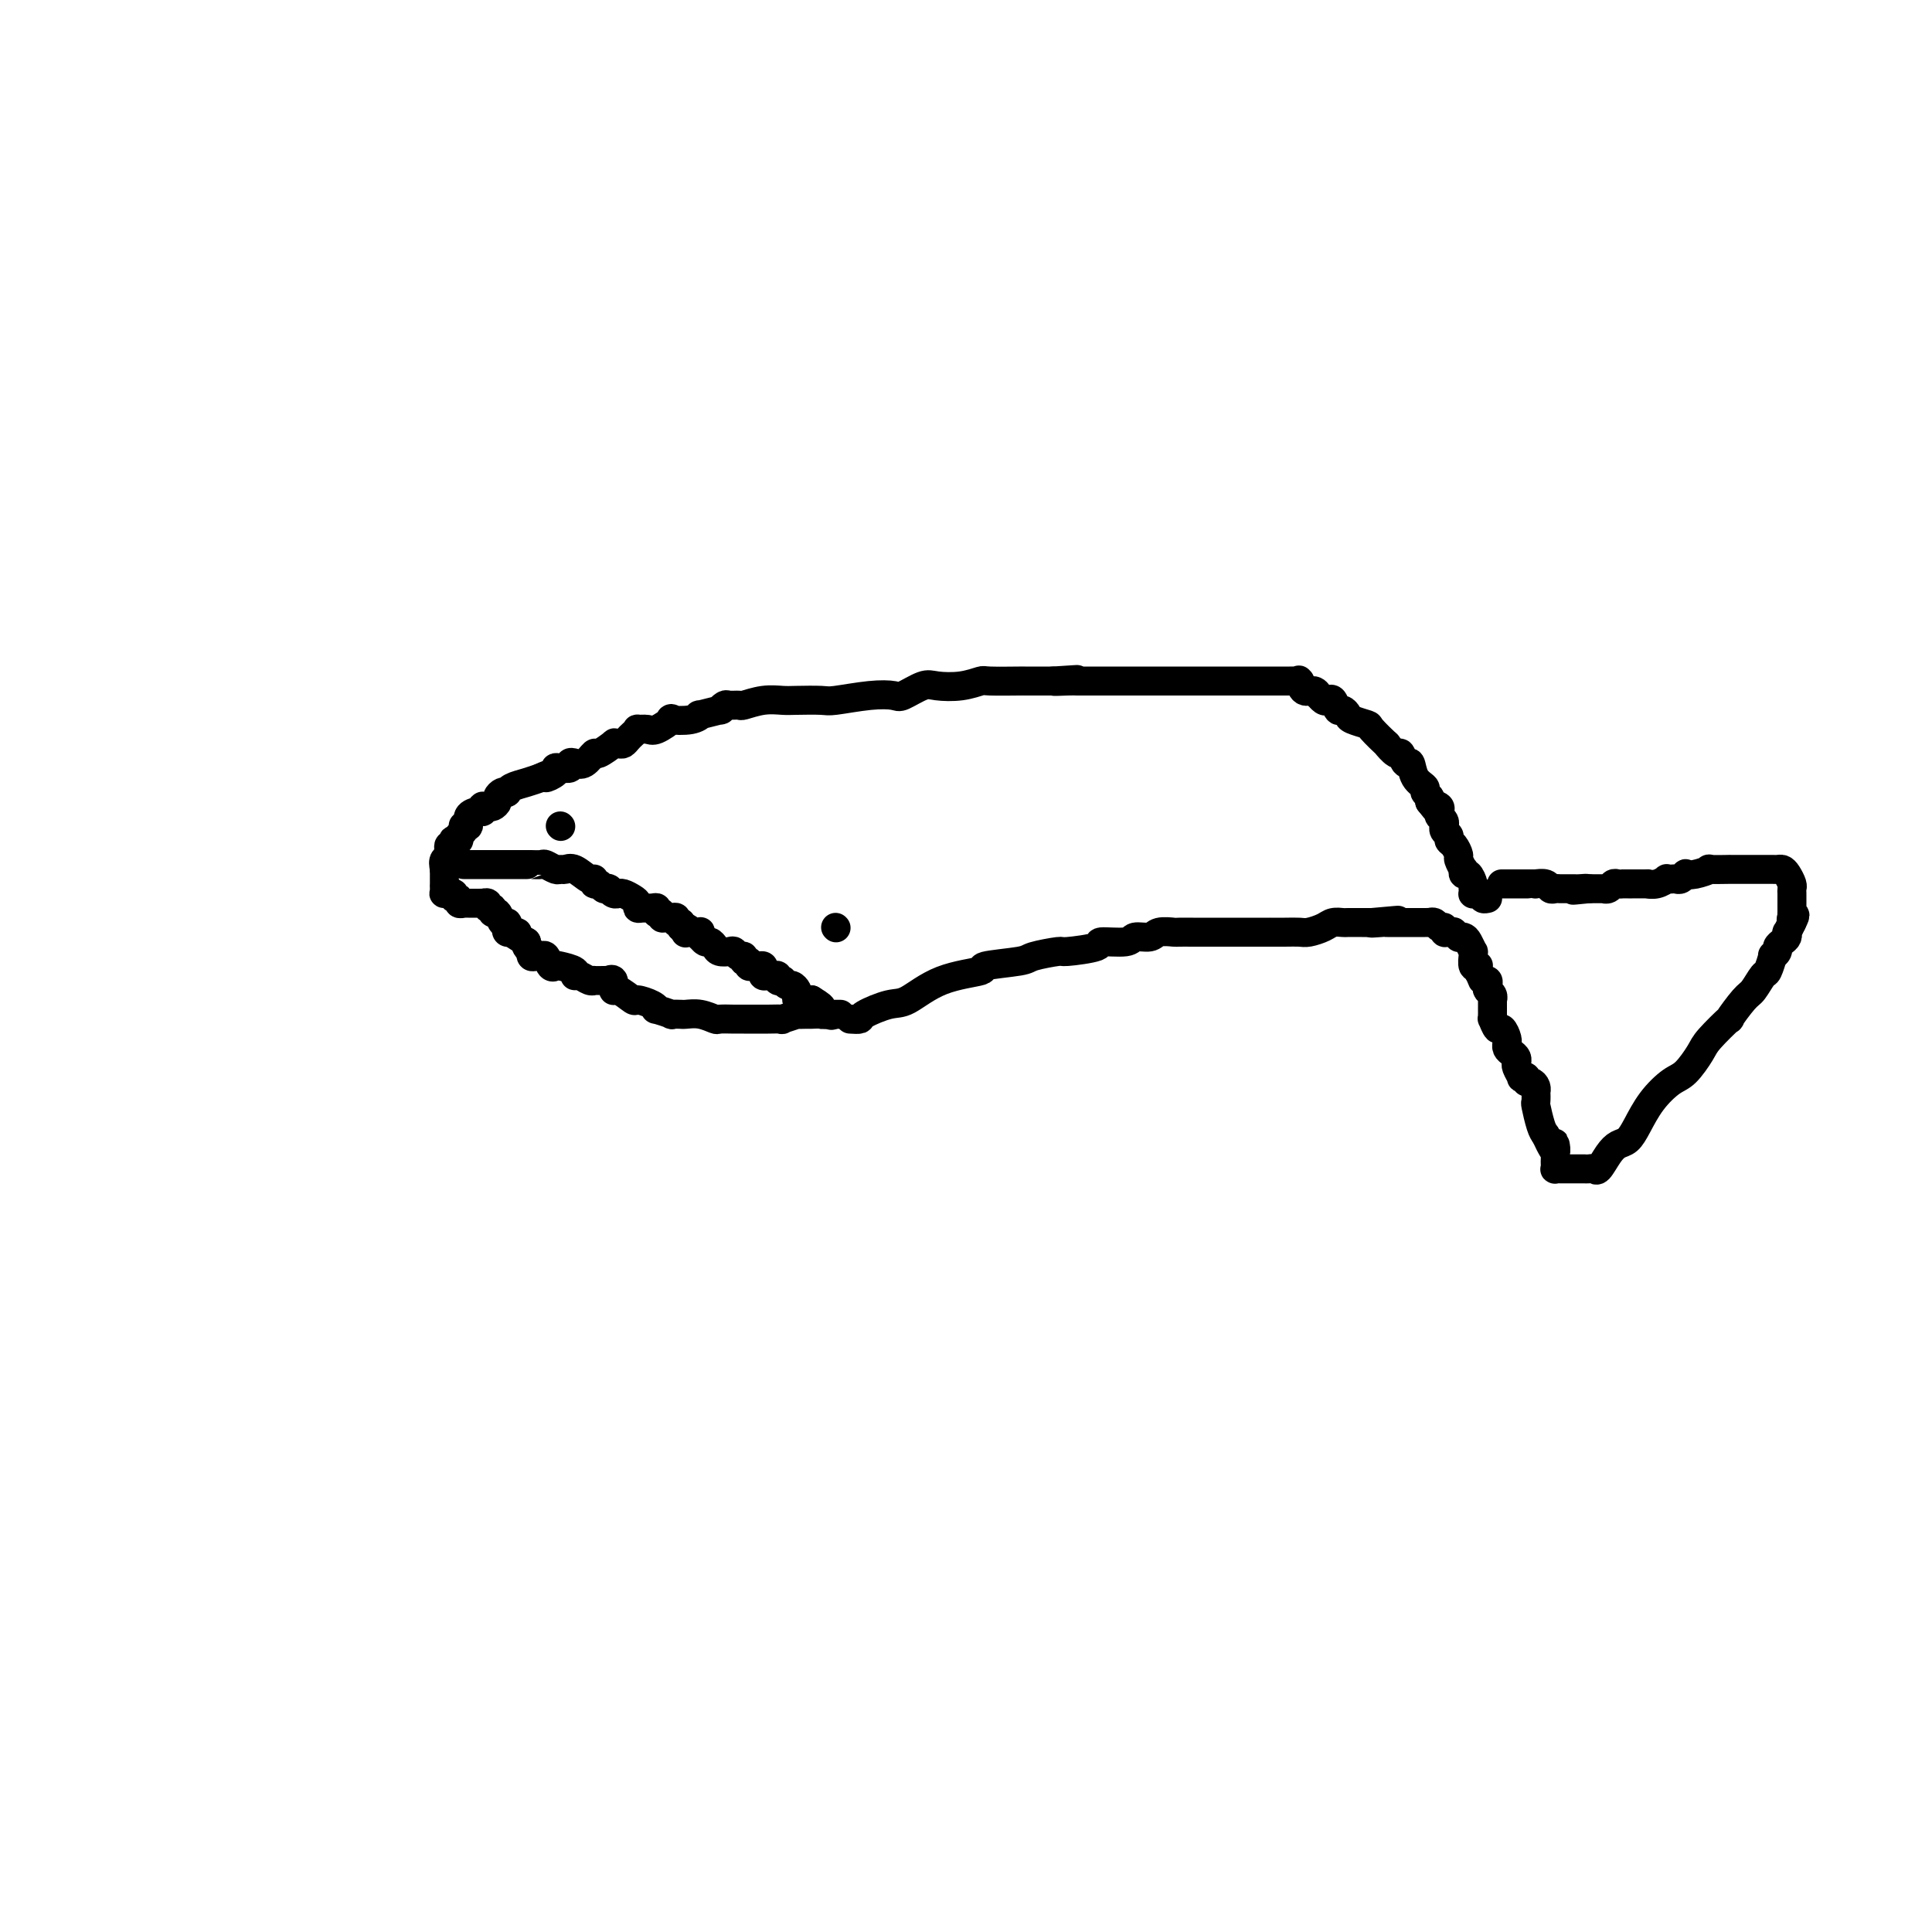 <svg viewBox='0 0 400 400' version='1.1' xmlns='http://www.w3.org/2000/svg' xmlns:xlink='http://www.w3.org/1999/xlink'><g fill='none' stroke='#000000' stroke-width='6' stroke-linecap='round' stroke-linejoin='round'><path d='M96,179c0.261,0.000 0.523,0.000 1,0c0.477,-0.000 1.171,-0.000 2,0c0.829,0.000 1.794,0.000 2,0c0.206,-0.000 -0.347,-0.000 0,0c0.347,0.000 1.595,0.000 2,0c0.405,-0.000 -0.032,-0.000 0,0c0.032,0.000 0.532,0.000 1,0c0.468,-0.000 0.904,-0.000 1,0c0.096,0.000 -0.146,0.000 0,0c0.146,-0.000 0.682,-0.000 1,0c0.318,0.000 0.418,0.000 1,0c0.582,-0.000 1.646,-0.001 2,0c0.354,0.001 -0.004,0.004 0,0c0.004,-0.004 0.368,-0.015 1,0c0.632,0.015 1.531,0.057 2,0c0.469,-0.057 0.509,-0.214 1,0c0.491,0.214 1.434,0.797 2,1c0.566,0.203 0.754,0.025 1,0c0.246,-0.025 0.548,0.102 1,0c0.452,-0.102 1.052,-0.435 2,0c0.948,0.435 2.243,1.637 3,2c0.757,0.363 0.977,-0.113 1,0c0.023,0.113 -0.151,0.815 0,1c0.151,0.185 0.628,-0.148 1,0c0.372,0.148 0.638,0.775 1,1c0.362,0.225 0.819,0.046 1,0c0.181,-0.046 0.086,0.040 0,0c-0.086,-0.040 -0.165,-0.208 0,0c0.165,0.208 0.572,0.791 1,1c0.428,0.209 0.875,0.045 1,0c0.125,-0.045 -0.072,0.030 0,0c0.072,-0.030 0.414,-0.166 1,0c0.586,0.166 1.418,0.633 2,1c0.582,0.367 0.916,0.633 1,1c0.084,0.367 -0.083,0.834 0,1c0.083,0.166 0.415,0.030 1,0c0.585,-0.030 1.424,0.045 2,0c0.576,-0.045 0.890,-0.209 1,0c0.110,0.209 0.014,0.792 0,1c-0.014,0.208 0.052,0.042 0,0c-0.052,-0.042 -0.221,0.042 0,0c0.221,-0.042 0.834,-0.208 1,0c0.166,0.208 -0.114,0.792 0,1c0.114,0.208 0.623,0.041 1,0c0.377,-0.041 0.623,0.045 1,0c0.377,-0.045 0.886,-0.222 1,0c0.114,0.222 -0.165,0.843 0,1c0.165,0.157 0.775,-0.150 1,0c0.225,0.150 0.064,0.757 0,1c-0.064,0.243 -0.032,0.121 0,0'/><path d='M141,192c3.622,1.796 1.678,0.285 1,0c-0.678,-0.285 -0.091,0.655 0,1c0.091,0.345 -0.315,0.097 0,0c0.315,-0.097 1.352,-0.041 2,0c0.648,0.041 0.909,0.068 1,0c0.091,-0.068 0.013,-0.229 0,0c-0.013,0.229 0.038,0.849 0,1c-0.038,0.151 -0.166,-0.166 0,0c0.166,0.166 0.626,0.815 1,1c0.374,0.185 0.664,-0.095 1,0c0.336,0.095 0.720,0.565 1,1c0.280,0.435 0.457,0.833 1,1c0.543,0.167 1.451,0.101 2,0c0.549,-0.101 0.740,-0.238 1,0c0.260,0.238 0.591,0.852 1,1c0.409,0.148 0.897,-0.171 1,0c0.103,0.171 -0.180,0.831 0,1c0.180,0.169 0.822,-0.151 1,0c0.178,0.151 -0.110,0.775 0,1c0.110,0.225 0.617,0.050 1,0c0.383,-0.050 0.642,0.025 1,0c0.358,-0.025 0.817,-0.150 1,0c0.183,0.150 0.092,0.575 0,1c-0.092,0.425 -0.183,0.850 0,1c0.183,0.150 0.642,0.027 1,0c0.358,-0.027 0.617,0.044 1,0c0.383,-0.044 0.890,-0.204 1,0c0.110,0.204 -0.178,0.772 0,1c0.178,0.228 0.822,0.117 1,0c0.178,-0.117 -0.110,-0.239 0,0c0.110,0.239 0.617,0.838 1,1c0.383,0.162 0.641,-0.114 1,0c0.359,0.114 0.818,0.619 1,1c0.182,0.381 0.088,0.638 0,1c-0.088,0.362 -0.168,0.829 0,1c0.168,0.171 0.585,0.046 1,0c0.415,-0.046 0.830,-0.012 1,0c0.170,0.012 0.097,0.003 0,0c-0.097,-0.003 -0.218,-0.001 0,0c0.218,0.001 0.777,0.000 1,0c0.223,-0.000 0.112,-0.000 0,0'/><path d='M168,207c4.129,2.503 0.953,1.259 0,1c-0.953,-0.259 0.319,0.466 1,1c0.681,0.534 0.771,0.875 1,1c0.229,0.125 0.597,0.033 1,0c0.403,-0.033 0.843,-0.009 1,0c0.157,0.009 0.033,0.002 0,0c-0.033,-0.002 0.024,-0.001 0,0c-0.024,0.001 -0.130,0.000 0,0c0.130,-0.000 0.497,-0.000 1,0c0.503,0.000 1.144,0.000 1,0c-0.144,-0.000 -1.072,-0.000 -2,0'/><path d='M172,210c0.568,0.464 -0.013,0.123 -1,0c-0.987,-0.123 -2.382,-0.029 -3,0c-0.618,0.029 -0.461,-0.006 -1,0c-0.539,0.006 -1.776,0.054 -2,0c-0.224,-0.054 0.564,-0.211 0,0c-0.564,0.211 -2.479,0.789 -3,1c-0.521,0.211 0.351,0.057 0,0c-0.351,-0.057 -1.927,-0.015 -3,0c-1.073,0.015 -1.643,0.004 -2,0c-0.357,-0.004 -0.500,-0.000 -1,0c-0.500,0.000 -1.358,-0.004 -2,0c-0.642,0.004 -1.068,0.015 -2,0c-0.932,-0.015 -2.370,-0.057 -3,0c-0.630,0.057 -0.454,0.211 -1,0c-0.546,-0.211 -1.815,-0.789 -3,-1c-1.185,-0.211 -2.286,-0.055 -3,0c-0.714,0.055 -1.040,0.011 -1,0c0.040,-0.011 0.445,0.012 0,0c-0.445,-0.012 -1.742,-0.058 -2,0c-0.258,0.058 0.522,0.222 0,0c-0.522,-0.222 -2.347,-0.828 -3,-1c-0.653,-0.172 -0.133,0.089 0,0c0.133,-0.089 -0.122,-0.530 -1,-1c-0.878,-0.470 -2.378,-0.971 -3,-1c-0.622,-0.029 -0.367,0.413 -1,0c-0.633,-0.413 -2.155,-1.680 -3,-2c-0.845,-0.320 -1.013,0.306 -1,0c0.013,-0.306 0.206,-1.546 0,-2c-0.206,-0.454 -0.811,-0.122 -1,0c-0.189,0.122 0.038,0.034 0,0c-0.038,-0.034 -0.342,-0.013 -1,0c-0.658,0.013 -1.669,0.018 -2,0c-0.331,-0.018 0.019,-0.060 0,0c-0.019,0.060 -0.408,0.223 -1,0c-0.592,-0.223 -1.387,-0.831 -2,-1c-0.613,-0.169 -1.043,0.100 -1,0c0.043,-0.100 0.558,-0.570 0,-1c-0.558,-0.430 -2.191,-0.819 -3,-1c-0.809,-0.181 -0.794,-0.154 -1,0c-0.206,0.154 -0.633,0.435 -1,0c-0.367,-0.435 -0.673,-1.585 -1,-2c-0.327,-0.415 -0.675,-0.096 -1,0c-0.325,0.096 -0.627,-0.030 -1,0c-0.373,0.030 -0.818,0.215 -1,0c-0.182,-0.215 -0.100,-0.831 0,-1c0.100,-0.169 0.219,0.108 0,0c-0.219,-0.108 -0.777,-0.602 -1,-1c-0.223,-0.398 -0.112,-0.699 0,-1'/><path d='M109,195c-5.029,-2.774 -2.602,-2.210 -2,-2c0.602,0.210 -0.623,0.066 -1,0c-0.377,-0.066 0.092,-0.054 0,0c-0.092,0.054 -0.745,0.150 -1,0c-0.255,-0.150 -0.111,-0.547 0,-1c0.111,-0.453 0.188,-0.963 0,-1c-0.188,-0.037 -0.643,0.397 -1,0c-0.357,-0.397 -0.616,-1.627 -1,-2c-0.384,-0.373 -0.891,0.110 -1,0c-0.109,-0.110 0.182,-0.814 0,-1c-0.182,-0.186 -0.837,0.146 -1,0c-0.163,-0.146 0.167,-0.771 0,-1c-0.167,-0.229 -0.833,-0.061 -1,0c-0.167,0.061 0.163,0.016 0,0c-0.163,-0.016 -0.818,-0.004 -1,0c-0.182,0.004 0.109,0.001 0,0c-0.109,-0.001 -0.616,-0.001 -1,0c-0.384,0.001 -0.643,0.001 -1,0c-0.357,-0.001 -0.813,-0.004 -1,0c-0.187,0.004 -0.107,0.016 0,0c0.107,-0.016 0.240,-0.061 0,0c-0.240,0.061 -0.853,0.226 -1,0c-0.147,-0.226 0.171,-0.845 0,-1c-0.171,-0.155 -0.830,0.155 -1,0c-0.170,-0.155 0.150,-0.773 0,-1c-0.150,-0.227 -0.771,-0.061 -1,0c-0.229,0.061 -0.065,0.017 0,0c0.065,-0.017 0.033,-0.009 0,0'/><path d='M93,185c-1.464,-0.263 -1.124,0.080 -1,0c0.124,-0.080 0.033,-0.582 0,-1c-0.033,-0.418 -0.009,-0.753 0,-1c0.009,-0.247 0.002,-0.406 0,-1c-0.002,-0.594 -0.001,-1.621 0,-2c0.001,-0.379 0.000,-0.108 0,0c-0.000,0.108 -0.000,0.054 0,0'/><path d='M92,180c-0.214,-1.177 -0.250,-1.621 0,-2c0.250,-0.379 0.785,-0.694 1,-1c0.215,-0.306 0.109,-0.604 0,-1c-0.109,-0.396 -0.221,-0.890 0,-1c0.221,-0.110 0.776,0.164 1,0c0.224,-0.164 0.116,-0.765 0,-1c-0.116,-0.235 -0.241,-0.105 0,0c0.241,0.105 0.850,0.186 1,0c0.150,-0.186 -0.157,-0.639 0,-1c0.157,-0.361 0.778,-0.631 1,-1c0.222,-0.369 0.044,-0.837 0,-1c-0.044,-0.163 0.047,-0.019 0,0c-0.047,0.019 -0.233,-0.085 0,0c0.233,0.085 0.886,0.359 1,0c0.114,-0.359 -0.310,-1.350 0,-2c0.310,-0.650 1.355,-0.959 2,-1c0.645,-0.041 0.890,0.185 1,0c0.110,-0.185 0.085,-0.781 0,-1c-0.085,-0.219 -0.229,-0.062 0,0c0.229,0.062 0.831,0.028 1,0c0.169,-0.028 -0.096,-0.050 0,0c0.096,0.050 0.551,0.171 1,0c0.449,-0.171 0.890,-0.633 1,-1c0.110,-0.367 -0.113,-0.637 0,-1c0.113,-0.363 0.561,-0.818 1,-1c0.439,-0.182 0.869,-0.090 1,0c0.131,0.090 -0.037,0.179 0,0c0.037,-0.179 0.279,-0.625 1,-1c0.721,-0.375 1.920,-0.679 3,-1c1.080,-0.321 2.040,-0.661 3,-1'/><path d='M112,161c2.424,-1.193 0.983,-0.175 1,0c0.017,0.175 1.492,-0.493 2,-1c0.508,-0.507 0.047,-0.855 0,-1c-0.047,-0.145 0.319,-0.089 1,0c0.681,0.089 1.678,0.212 2,0c0.322,-0.212 -0.032,-0.759 0,-1c0.032,-0.241 0.451,-0.177 1,0c0.549,0.177 1.228,0.468 2,0c0.772,-0.468 1.635,-1.695 2,-2c0.365,-0.305 0.230,0.311 1,0c0.770,-0.311 2.444,-1.551 3,-2c0.556,-0.449 -0.006,-0.109 0,0c0.006,0.109 0.580,-0.013 1,0c0.420,0.013 0.685,0.161 1,0c0.315,-0.161 0.679,-0.632 1,-1c0.321,-0.368 0.598,-0.632 1,-1c0.402,-0.368 0.929,-0.838 1,-1c0.071,-0.162 -0.314,-0.016 0,0c0.314,0.016 1.326,-0.100 2,0c0.674,0.100 1.008,0.415 2,0c0.992,-0.415 2.640,-1.560 3,-2c0.360,-0.440 -0.568,-0.174 0,0c0.568,0.174 2.631,0.258 4,0c1.369,-0.258 2.045,-0.858 2,-1c-0.045,-0.142 -0.809,0.172 0,0c0.809,-0.172 3.191,-0.831 4,-1c0.809,-0.169 0.046,0.152 0,0c-0.046,-0.152 0.626,-0.777 1,-1c0.374,-0.223 0.449,-0.046 1,0c0.551,0.046 1.576,-0.040 2,0c0.424,0.040 0.246,0.207 1,0c0.754,-0.207 2.438,-0.786 4,-1c1.562,-0.214 3.000,-0.061 4,0c1.000,0.061 1.560,0.030 3,0c1.440,-0.030 3.759,-0.059 5,0c1.241,0.059 1.403,0.204 3,0c1.597,-0.204 4.628,-0.759 7,-1c2.372,-0.241 4.087,-0.169 5,0c0.913,0.169 1.026,0.434 2,0c0.974,-0.434 2.809,-1.566 4,-2c1.191,-0.434 1.738,-0.169 3,0c1.262,0.169 3.238,0.241 5,0c1.762,-0.241 3.311,-0.797 4,-1c0.689,-0.203 0.520,-0.054 2,0c1.480,0.054 4.609,0.015 6,0c1.391,-0.015 1.043,-0.004 1,0c-0.043,0.004 0.219,0.001 1,0c0.781,-0.001 2.080,-0.000 3,0c0.920,0.000 1.460,0.000 2,0'/><path d='M218,141c9.413,-0.619 2.944,-0.166 1,0c-1.944,0.166 0.635,0.044 2,0c1.365,-0.044 1.514,-0.012 2,0c0.486,0.012 1.309,0.003 2,0c0.691,-0.003 1.251,-0.001 2,0c0.749,0.001 1.686,0.000 2,0c0.314,-0.000 0.004,-0.000 1,0c0.996,0.000 3.298,0.000 4,0c0.702,-0.000 -0.197,-0.000 0,0c0.197,0.000 1.490,0.000 2,0c0.510,-0.000 0.236,-0.000 1,0c0.764,0.000 2.564,0.000 3,0c0.436,-0.000 -0.493,-0.000 0,0c0.493,0.000 2.408,-0.000 3,0c0.592,0.000 -0.139,0.000 1,0c1.139,-0.000 4.150,-0.000 6,0c1.850,0.000 2.541,0.000 3,0c0.459,-0.000 0.686,-0.000 2,0c1.314,0.000 3.717,0.000 5,0c1.283,-0.000 1.448,-0.000 2,0c0.552,0.000 1.493,0.001 2,0c0.507,-0.001 0.580,-0.002 1,0c0.420,0.002 1.186,0.008 2,0c0.814,-0.008 1.675,-0.032 2,0c0.325,0.032 0.116,0.118 0,0c-0.116,-0.118 -0.137,-0.439 0,0c0.137,0.439 0.432,1.638 1,2c0.568,0.362 1.409,-0.113 2,0c0.591,0.113 0.932,0.813 1,1c0.068,0.187 -0.136,-0.138 0,0c0.136,0.138 0.614,0.740 1,1c0.386,0.260 0.681,0.178 1,0c0.319,-0.178 0.661,-0.451 1,0c0.339,0.451 0.676,1.627 1,2c0.324,0.373 0.634,-0.057 1,0c0.366,0.057 0.789,0.602 1,1c0.211,0.398 0.208,0.651 1,1c0.792,0.349 2.377,0.795 3,1c0.623,0.205 0.285,0.168 1,1c0.715,0.832 2.482,2.532 3,3c0.518,0.468 -0.212,-0.298 0,0c0.212,0.298 1.365,1.659 2,2c0.635,0.341 0.752,-0.336 1,0c0.248,0.336 0.626,1.687 1,2c0.374,0.313 0.745,-0.411 1,0c0.255,0.411 0.394,1.955 1,3c0.606,1.045 1.678,1.589 2,2c0.322,0.411 -0.106,0.687 0,1c0.106,0.313 0.744,0.661 1,1c0.256,0.339 0.128,0.670 0,1'/><path d='M296,166c2.178,2.714 1.123,1.501 1,1c-0.123,-0.501 0.685,-0.288 1,0c0.315,0.288 0.137,0.651 0,1c-0.137,0.349 -0.234,0.685 0,1c0.234,0.315 0.799,0.609 1,1c0.201,0.391 0.039,0.879 0,1c-0.039,0.121 0.045,-0.123 0,0c-0.045,0.123 -0.218,0.615 0,1c0.218,0.385 0.828,0.665 1,1c0.172,0.335 -0.094,0.724 0,1c0.094,0.276 0.547,0.437 1,1c0.453,0.563 0.905,1.528 1,2c0.095,0.472 -0.168,0.450 0,1c0.168,0.550 0.767,1.670 1,2c0.233,0.330 0.101,-0.132 0,0c-0.101,0.132 -0.171,0.857 0,1c0.171,0.143 0.582,-0.298 1,0c0.418,0.298 0.843,1.334 1,2c0.157,0.666 0.045,0.963 0,1c-0.045,0.037 -0.022,-0.187 0,0c0.022,0.187 0.043,0.786 0,1c-0.043,0.214 -0.152,0.043 0,0c0.152,-0.043 0.563,0.041 1,0c0.437,-0.041 0.901,-0.207 1,0c0.099,0.207 -0.166,0.786 0,1c0.166,0.214 0.762,0.061 1,0c0.238,-0.061 0.119,-0.031 0,0'/><path d='M176,211c0.862,0.053 1.723,0.106 2,0c0.277,-0.106 -0.032,-0.371 1,-1c1.032,-0.629 3.405,-1.621 5,-2c1.595,-0.379 2.414,-0.143 4,-1c1.586,-0.857 3.941,-2.807 7,-4c3.059,-1.193 6.824,-1.630 8,-2c1.176,-0.370 -0.237,-0.673 1,-1c1.237,-0.327 5.125,-0.679 7,-1c1.875,-0.321 1.737,-0.612 3,-1c1.263,-0.388 3.925,-0.873 5,-1c1.075,-0.127 0.562,0.106 2,0c1.438,-0.106 4.826,-0.549 6,-1c1.174,-0.451 0.133,-0.909 1,-1c0.867,-0.091 3.641,0.186 5,0c1.359,-0.186 1.304,-0.834 2,-1c0.696,-0.166 2.144,0.152 3,0c0.856,-0.152 1.120,-0.773 2,-1c0.880,-0.227 2.377,-0.061 3,0c0.623,0.061 0.372,0.016 1,0c0.628,-0.016 2.136,-0.004 3,0c0.864,0.004 1.083,0.001 2,0c0.917,-0.001 2.531,-0.000 3,0c0.469,0.000 -0.206,0.000 0,0c0.206,-0.000 1.293,-0.000 2,0c0.707,0.000 1.035,0.000 2,0c0.965,-0.000 2.566,-0.000 4,0c1.434,0.000 2.701,0.001 3,0c0.299,-0.001 -0.369,-0.003 0,0c0.369,0.003 1.775,0.011 3,0c1.225,-0.011 2.269,-0.041 3,0c0.731,0.041 1.149,0.155 2,0c0.851,-0.155 2.133,-0.577 3,-1c0.867,-0.423 1.317,-0.845 2,-1c0.683,-0.155 1.597,-0.041 2,0c0.403,0.041 0.294,0.011 1,0c0.706,-0.011 2.229,-0.003 3,0c0.771,0.003 0.792,0.001 1,0c0.208,-0.001 0.604,-0.000 1,0'/><path d='M284,191c10.232,-0.928 3.314,-0.249 1,0c-2.314,0.249 -0.022,0.067 1,0c1.022,-0.067 0.774,-0.018 1,0c0.226,0.018 0.925,0.005 2,0c1.075,-0.005 2.525,-0.001 3,0c0.475,0.001 -0.027,0.000 0,0c0.027,-0.000 0.581,0.000 1,0c0.419,-0.000 0.704,-0.001 1,0c0.296,0.001 0.604,0.004 1,0c0.396,-0.004 0.881,-0.016 1,0c0.119,0.016 -0.126,0.061 0,0c0.126,-0.061 0.625,-0.227 1,0c0.375,0.227 0.626,0.846 1,1c0.374,0.154 0.870,-0.156 1,0c0.130,0.156 -0.105,0.778 0,1c0.105,0.222 0.549,0.046 1,0c0.451,-0.046 0.908,0.040 1,0c0.092,-0.040 -0.183,-0.205 0,0c0.183,0.205 0.823,0.781 1,1c0.177,0.219 -0.110,0.082 0,0c0.110,-0.082 0.618,-0.109 1,0c0.382,0.109 0.639,0.353 1,1c0.361,0.647 0.828,1.698 1,2c0.172,0.302 0.050,-0.143 0,0c-0.050,0.143 -0.027,0.875 0,1c0.027,0.125 0.060,-0.356 0,0c-0.060,0.356 -0.212,1.549 0,2c0.212,0.451 0.788,0.160 1,0c0.212,-0.160 0.061,-0.189 0,0c-0.061,0.189 -0.030,0.594 0,1'/><path d='M306,201c0.940,1.703 0.792,1.962 1,2c0.208,0.038 0.774,-0.143 1,0c0.226,0.143 0.113,0.611 0,1c-0.113,0.389 -0.226,0.699 0,1c0.226,0.301 0.793,0.592 1,1c0.207,0.408 0.055,0.931 0,1c-0.055,0.069 -0.015,-0.317 0,0c0.015,0.317 0.003,1.337 0,2c-0.003,0.663 0.002,0.970 0,1c-0.002,0.030 -0.012,-0.218 0,0c0.012,0.218 0.045,0.902 0,1c-0.045,0.098 -0.170,-0.390 0,0c0.170,0.390 0.634,1.659 1,2c0.366,0.341 0.633,-0.245 1,0c0.367,0.245 0.833,1.323 1,2c0.167,0.677 0.034,0.955 0,1c-0.034,0.045 0.029,-0.142 0,0c-0.029,0.142 -0.152,0.613 0,1c0.152,0.387 0.577,0.692 1,1c0.423,0.308 0.844,0.620 1,1c0.156,0.380 0.046,0.827 0,1c-0.046,0.173 -0.027,0.071 0,0c0.027,-0.071 0.064,-0.111 0,0c-0.064,0.111 -0.228,0.373 0,1c0.228,0.627 0.848,1.617 1,2c0.152,0.383 -0.166,0.158 0,0c0.166,-0.158 0.815,-0.248 1,0c0.185,0.248 -0.094,0.835 0,1c0.094,0.165 0.561,-0.092 1,0c0.439,0.092 0.849,0.533 1,1c0.151,0.467 0.043,0.962 0,1c-0.043,0.038 -0.023,-0.379 0,0c0.023,0.379 0.047,1.555 0,2c-0.047,0.445 -0.167,0.158 0,1c0.167,0.842 0.619,2.812 1,4c0.381,1.188 0.690,1.594 1,2'/><path d='M320,235c2.619,5.681 2.166,2.885 2,2c-0.166,-0.885 -0.046,0.141 0,1c0.046,0.859 0.016,1.551 0,2c-0.016,0.449 -0.018,0.656 0,1c0.018,0.344 0.057,0.824 0,1c-0.057,0.176 -0.208,0.047 0,0c0.208,-0.047 0.777,-0.013 1,0c0.223,0.013 0.101,0.003 0,0c-0.101,-0.003 -0.181,-0.001 0,0c0.181,0.001 0.622,0.000 1,0c0.378,-0.000 0.694,-0.000 1,0c0.306,0.000 0.603,-0.000 1,0c0.397,0.000 0.894,0.000 1,0c0.106,-0.000 -0.179,-0.001 0,0c0.179,0.001 0.821,0.003 1,0c0.179,-0.003 -0.104,-0.010 0,0c0.104,0.010 0.594,0.038 1,0c0.406,-0.038 0.728,-0.141 1,0c0.272,0.141 0.495,0.528 1,0c0.505,-0.528 1.292,-1.971 2,-3c0.708,-1.029 1.337,-1.645 2,-2c0.663,-0.355 1.359,-0.449 2,-1c0.641,-0.551 1.226,-1.558 2,-3c0.774,-1.442 1.738,-3.318 3,-5c1.262,-1.682 2.823,-3.171 4,-4c1.177,-0.829 1.969,-0.999 3,-2c1.031,-1.001 2.300,-2.832 3,-4c0.700,-1.168 0.831,-1.673 2,-3c1.169,-1.327 3.378,-3.477 4,-4c0.622,-0.523 -0.342,0.581 0,0c0.342,-0.581 1.991,-2.847 3,-4c1.009,-1.153 1.380,-1.194 2,-2c0.620,-0.806 1.491,-2.377 2,-3c0.509,-0.623 0.658,-0.300 1,-1c0.342,-0.700 0.879,-2.425 1,-3c0.121,-0.575 -0.174,0.001 0,0c0.174,-0.001 0.817,-0.579 1,-1c0.183,-0.421 -0.095,-0.686 0,-1c0.095,-0.314 0.564,-0.678 1,-1c0.436,-0.322 0.838,-0.602 1,-1c0.162,-0.398 0.082,-0.915 0,-1c-0.082,-0.085 -0.166,0.261 0,0c0.166,-0.261 0.583,-1.131 1,-2'/><path d='M371,191c1.238,-2.411 0.332,-1.437 0,-1c-0.332,0.437 -0.089,0.338 0,0c0.089,-0.338 0.024,-0.917 0,-1c-0.024,-0.083 -0.007,0.328 0,0c0.007,-0.328 0.003,-1.396 0,-2c-0.003,-0.604 -0.004,-0.743 0,-1c0.004,-0.257 0.012,-0.633 0,-1c-0.012,-0.367 -0.044,-0.725 0,-1c0.044,-0.275 0.166,-0.466 0,-1c-0.166,-0.534 -0.619,-1.411 -1,-2c-0.381,-0.589 -0.689,-0.890 -1,-1c-0.311,-0.110 -0.625,-0.030 -1,0c-0.375,0.030 -0.811,0.008 -1,0c-0.189,-0.008 -0.132,-0.002 0,0c0.132,0.002 0.338,0.001 0,0c-0.338,-0.001 -1.221,-0.000 -2,0c-0.779,0.000 -1.454,0.000 -2,0c-0.546,-0.000 -0.963,-0.001 -2,0c-1.037,0.001 -2.693,0.004 -3,0c-0.307,-0.004 0.737,-0.015 0,0c-0.737,0.015 -3.254,0.056 -4,0c-0.746,-0.056 0.281,-0.207 0,0c-0.281,0.207 -1.868,0.774 -3,1c-1.132,0.226 -1.809,0.113 -2,0c-0.191,-0.113 0.102,-0.226 0,0c-0.102,0.226 -0.600,0.792 -1,1c-0.400,0.208 -0.701,0.060 -1,0c-0.299,-0.060 -0.596,-0.030 -1,0c-0.404,0.030 -0.914,0.061 -1,0c-0.086,-0.061 0.254,-0.212 0,0c-0.254,0.212 -1.100,0.789 -2,1c-0.900,0.211 -1.853,0.057 -2,0c-0.147,-0.057 0.511,-0.015 0,0c-0.511,0.015 -2.193,0.004 -3,0c-0.807,-0.004 -0.741,-0.002 -1,0c-0.259,0.002 -0.842,0.004 -1,0c-0.158,-0.004 0.111,-0.015 0,0c-0.111,0.015 -0.602,0.057 -1,0c-0.398,-0.057 -0.702,-0.211 -1,0c-0.298,0.211 -0.591,0.789 -1,1c-0.409,0.211 -0.934,0.057 -1,0c-0.066,-0.057 0.328,-0.015 0,0c-0.328,0.015 -1.380,0.004 -2,0c-0.620,-0.004 -0.810,-0.002 -1,0'/><path d='M329,184c-6.057,0.619 -2.200,0.166 -1,0c1.200,-0.166 -0.256,-0.044 -1,0c-0.744,0.044 -0.777,0.012 -1,0c-0.223,-0.012 -0.638,-0.002 -1,0c-0.362,0.002 -0.673,-0.003 -1,0c-0.327,0.003 -0.670,0.015 -1,0c-0.330,-0.015 -0.648,-0.057 -1,0c-0.352,0.057 -0.738,0.211 -1,0c-0.262,-0.211 -0.398,-0.789 -1,-1c-0.602,-0.211 -1.668,-0.057 -2,0c-0.332,0.057 0.070,0.015 0,0c-0.070,-0.015 -0.612,-0.004 -1,0c-0.388,0.004 -0.624,0.001 -1,0c-0.376,-0.001 -0.893,-0.000 -1,0c-0.107,0.000 0.197,0.000 0,0c-0.197,-0.000 -0.894,-0.000 -1,0c-0.106,0.000 0.378,0.000 0,0c-0.378,-0.000 -1.617,-0.000 -2,0c-0.383,0.000 0.089,0.000 0,0c-0.089,-0.000 -0.740,-0.000 -1,0c-0.260,0.000 -0.130,0.000 0,0'/><path d='M173,192c0.000,0.000 0.100,0.100 0.1,0.1'/><path d='M116,171c0.000,0.000 0.100,0.100 0.1,0.1'/></g>
</svg>